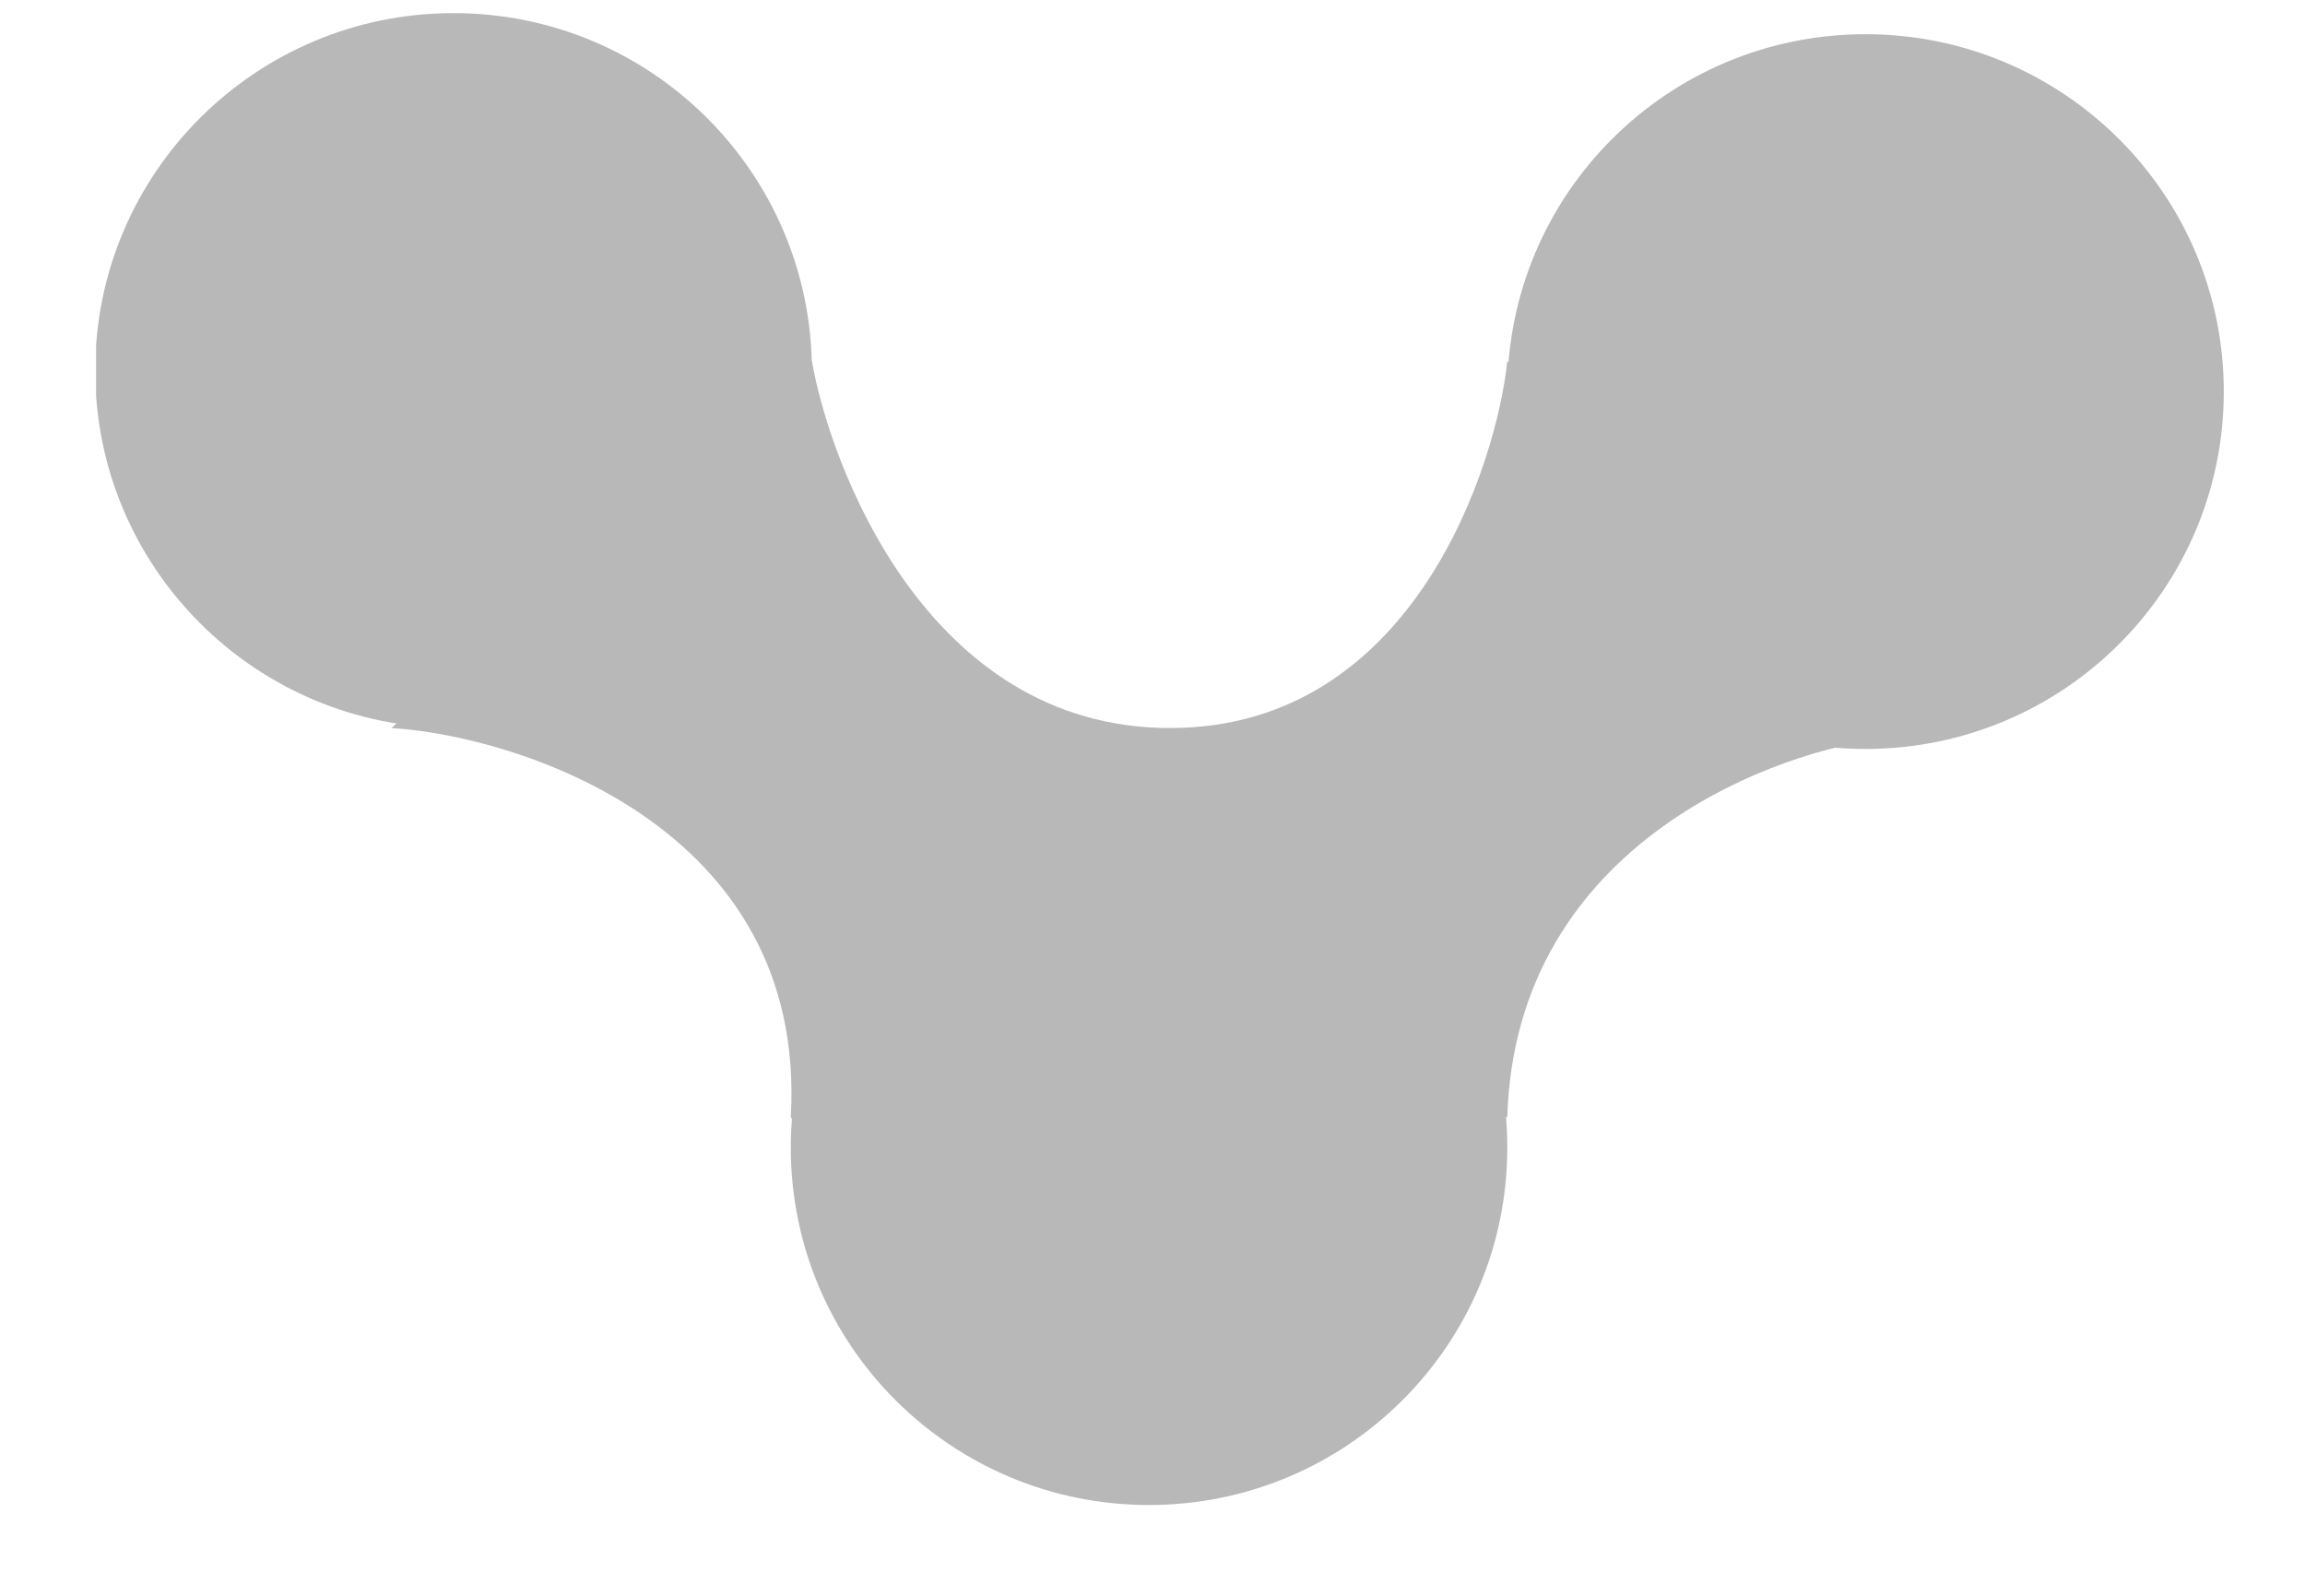 <svg width="13" height="9" viewBox="0 0 13 9" fill="none" xmlns="http://www.w3.org/2000/svg">
<g clip-path="url(#clip0_2200_1366)">
<path d="M8.501 2.209C8.501 1.095 9.405 0.193 10.521 0.193C11.637 0.193 12.542 1.095 12.542 2.209C12.542 3.322 11.637 4.224 10.521 4.224C9.405 4.224 8.501 3.322 8.501 2.209Z" fill="#B8B8B8"/>
<path d="M4.46 6.472C4.46 5.359 5.364 4.456 6.48 4.456C7.596 4.456 8.501 5.359 8.501 6.472C8.501 7.586 7.596 8.488 6.48 8.488C5.364 8.488 4.46 7.586 4.46 6.472Z" fill="#B8B8B8"/>
<path d="M0.537 2.09C0.537 0.977 1.442 0.074 2.558 0.074C3.674 0.074 4.579 0.977 4.579 2.09C4.579 3.203 3.674 4.106 2.558 4.106C1.442 4.106 0.537 3.203 0.537 2.09Z" fill="#B8B8B8"/>
<path d="M6.599 4.106C7.978 4.106 8.442 2.609 8.501 2.036L10.635 4.165C10.061 4.224 8.548 4.734 8.501 6.3C5.22 6.394 4.44 6.339 4.46 6.3C4.555 4.639 2.88 4.145 2.207 4.106L4.579 2.036C4.678 2.609 5.22 4.106 6.599 4.106Z" fill="#B8B8B8"/>
</g>
<defs>
<clipPath id="clip0_2200_1366">
<rect width="12" height="8.414" fill="white" transform="translate(12.542 8.488) rotate(-180)"/>
</clipPath>
</defs>
</svg>
